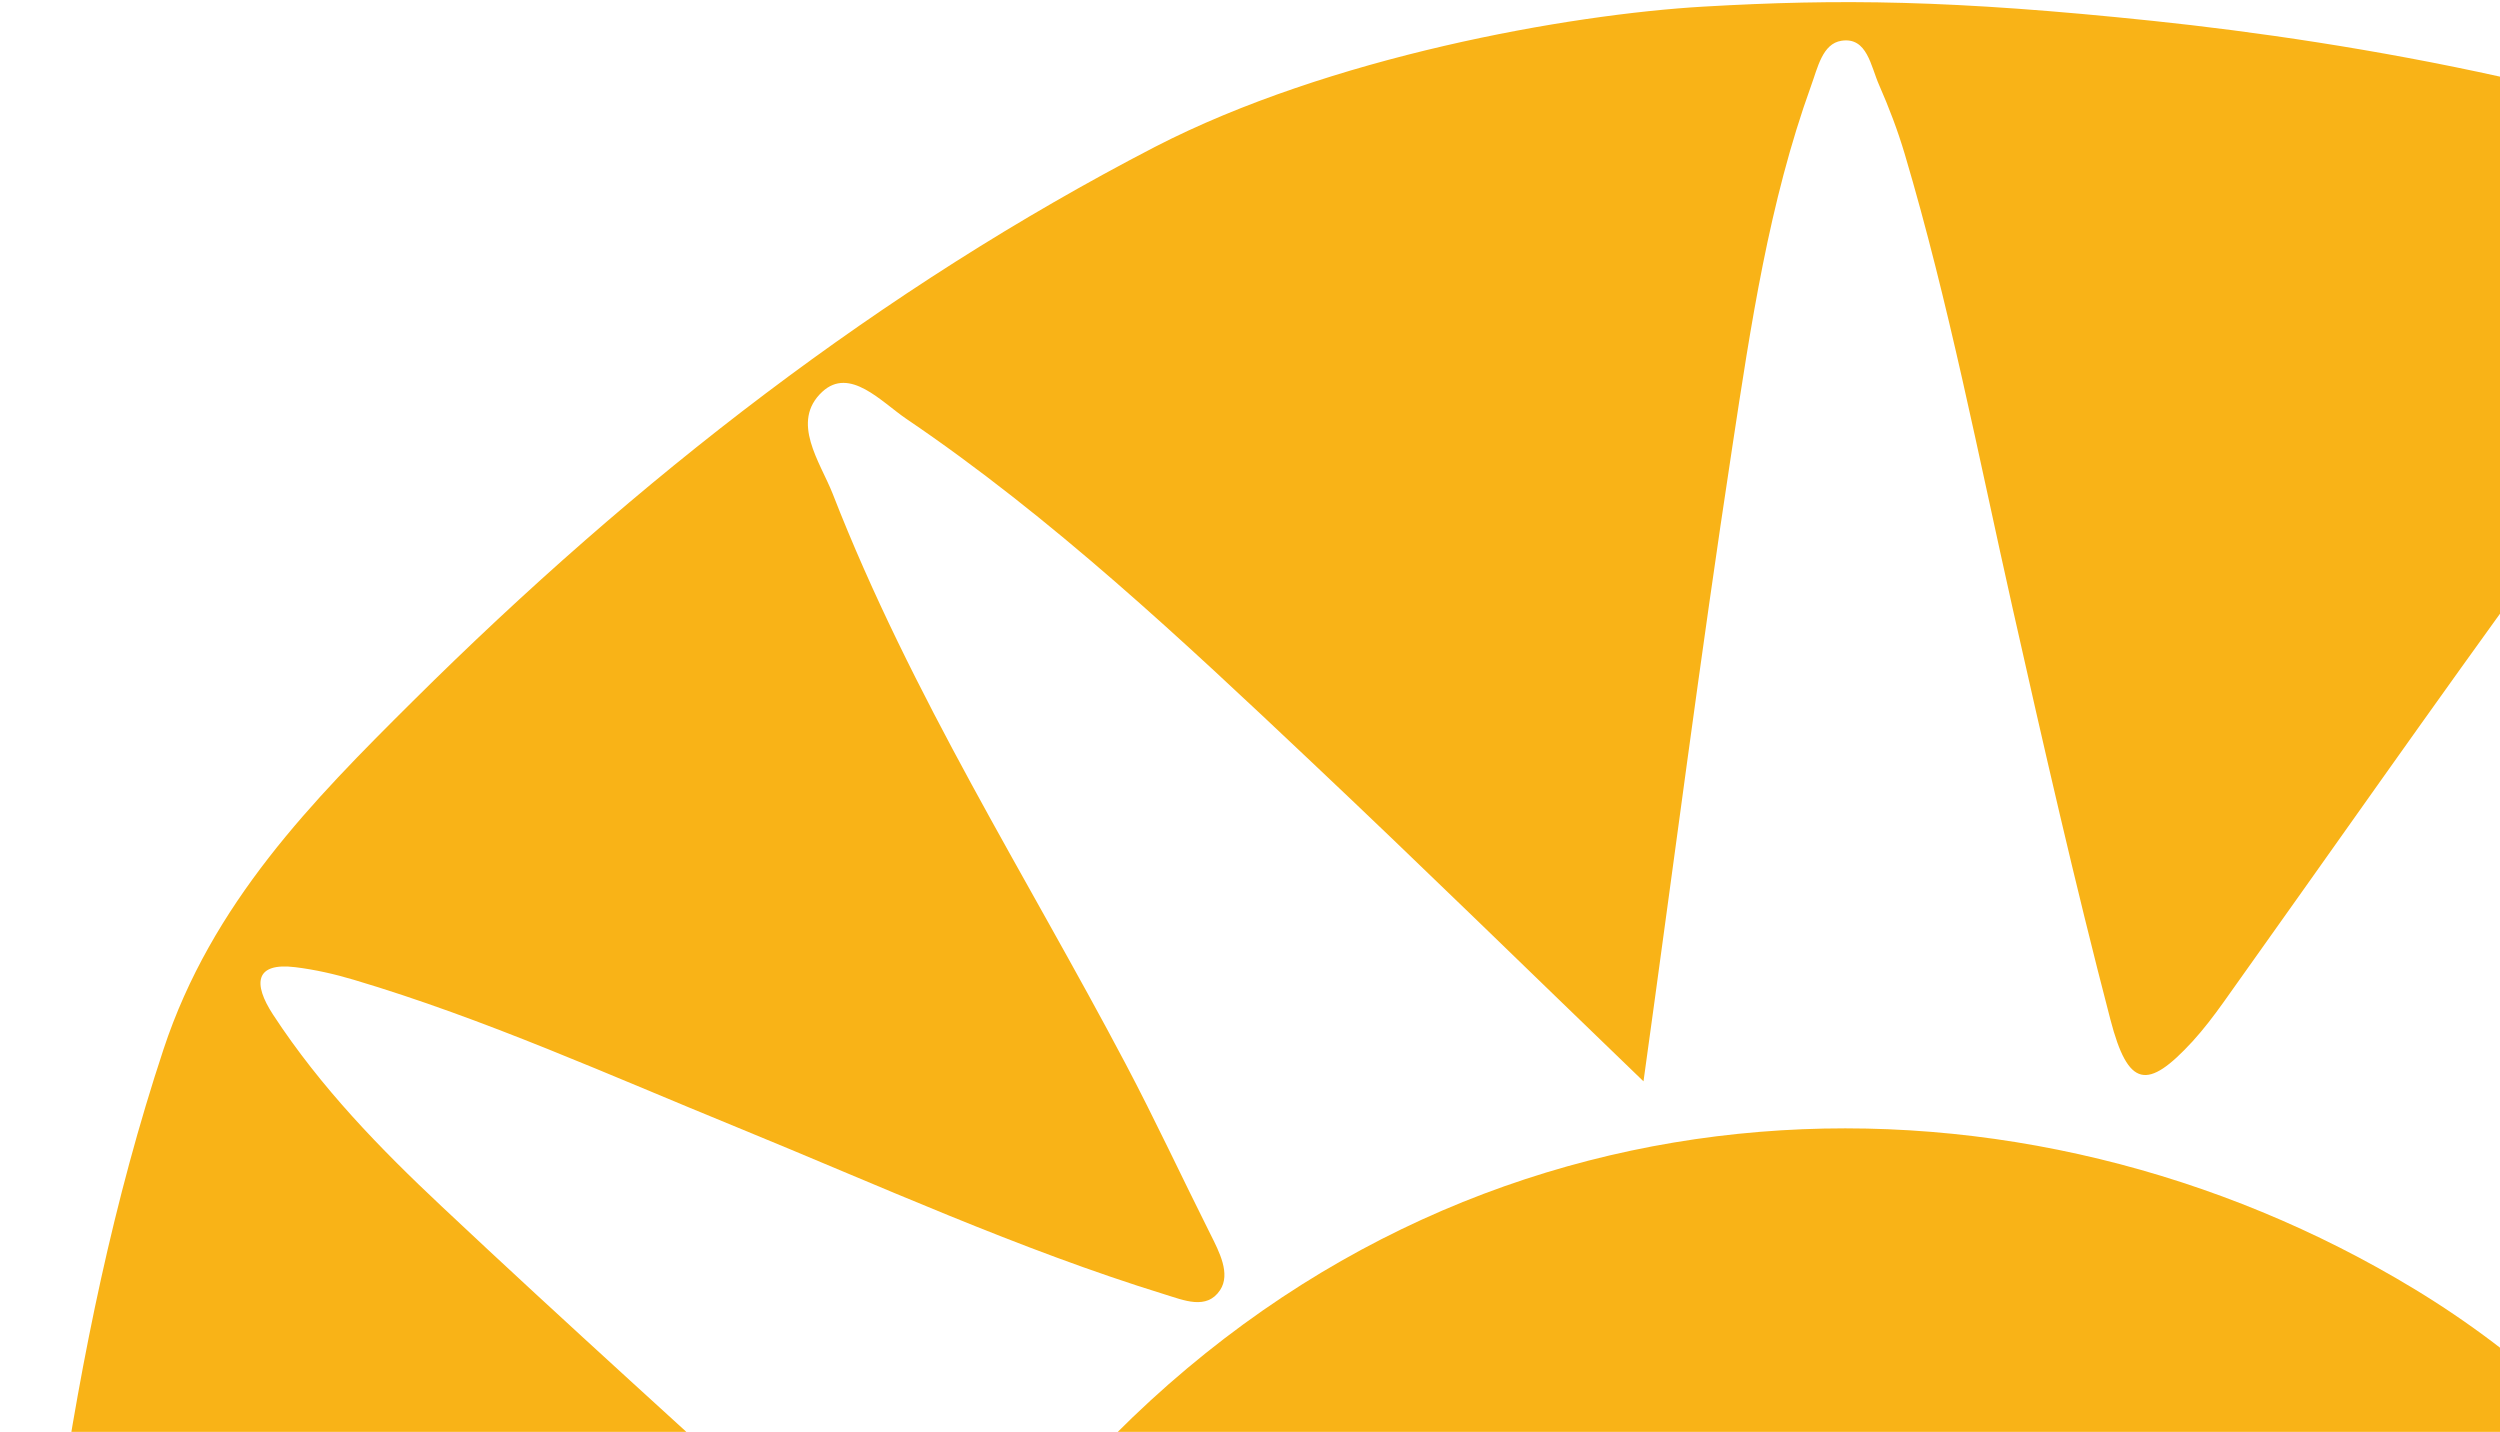 <svg width="653" height="374" viewBox="0 0 653 374" fill="none" xmlns="http://www.w3.org/2000/svg">
<path d="M556.833 536.368C595.584 533.54 636.259 531.733 676.724 527.176C698.513 524.701 720.687 522.226 741.672 513.427C750.205 509.852 754.227 505.963 750.275 494.767C726.213 426.846 687.986 371.457 630.628 336.691C528.783 274.938 389.411 276.313 291.239 374.718C261.755 404.298 238.393 438.946 232.517 485.143C230.523 500.896 232.272 508.634 249.27 509.184C279.417 510.127 309.565 513.702 339.573 517.434C411.2 526.312 483.072 531.183 556.868 536.408L556.833 536.368Z" fill="#F9B317"/>
<path d="M562.357 5.457C614.853 10.957 690.397 23.96 750.483 50.947C842.605 92.352 907.063 170.683 962.042 260.288C1005.34 330.841 1018.74 411.725 1026.39 494.652C1027.9 510.798 1024.09 516.415 1007.89 517.28C958.405 519.872 908.986 520.854 859.498 520.383C849.285 520.304 835.051 522.111 831.518 512.291C828.79 504.63 842.675 497.834 849.985 491.824C889.925 459.101 930.006 426.614 970.016 393.969C972.849 391.652 975.822 389.412 978.13 386.545C981.768 382.027 989.427 378.609 985.72 371.067C982.712 364.978 976.381 368.867 971.31 369.614C898.809 380.181 828.406 402.847 756.394 416.282C750.098 417.461 743.733 418.482 737.403 418.678C733.276 418.836 727.435 424.217 725.232 416.871C723.553 411.333 728.974 407.718 732.296 404.458C777.658 360.421 823.299 316.738 868.521 272.544C879.223 262.056 890.765 251.842 896.43 235.461C885.099 231.022 876.285 237.19 867.297 240.725C807.036 264.374 749.923 296.664 690.467 322.552C681.794 326.323 670.777 336.694 663.642 328.838C656.647 321.138 664.412 307.978 667.559 297.764C687.32 233.772 714.565 173.079 732.891 108.458C735.689 98.559 739.431 88.856 738.872 78.171C738.662 73.889 740.445 68.468 735.654 65.954C731.142 63.636 727.785 67.603 724.777 70.235C700.715 91.448 682.878 119.143 663.782 145.424C635.768 183.882 608.453 222.969 580.788 261.781C578.235 265.356 575.577 268.852 572.674 272.034C560.888 284.84 555.887 284.172 551.235 266.298C541.967 230.747 533.783 194.803 525.704 158.898C516.785 119.182 509.056 79.113 497.515 40.223C495.696 34.095 493.388 28.045 490.835 22.231C488.631 17.281 487.722 9.621 481.007 10.643C476.005 11.389 474.781 17.714 473.033 22.467C462.086 52.833 457.294 85.006 452.433 117.022C444.144 171.311 437.149 225.837 429.28 282.444C399.587 253.846 371.293 226.112 342.509 198.967C308.654 166.99 274.659 135.092 236.677 109.362C230.207 104.962 221.953 95.691 214.783 102.33C206.354 110.147 214.258 120.714 217.511 129.003C238.076 181.8 268.014 228.626 294.035 277.926C301.729 292.5 308.724 307.546 316.138 322.316C318.482 326.991 321.489 332.727 318.691 336.969C315.194 342.272 309.178 339.601 304.142 338.069C266.125 326.323 229.612 309.628 192.644 294.504C159.454 280.951 126.648 266.102 92.443 255.928C87.442 254.435 82.266 253.256 77.125 252.628C66.527 251.331 66.073 256.949 71.284 264.963C83.77 284.094 99.333 300.043 115.386 315.128C147.947 345.769 181.138 375.545 214.014 405.754C216.077 407.679 219.155 408.858 219.085 414.75C191.945 412.55 165.015 409.997 138.05 408.229C106.118 406.147 74.152 403.751 42.325 410.115C36.345 411.293 29.7 412.118 28.056 419.111C26.342 426.535 32.777 430.346 37.464 433.881C65.723 455.055 98.179 466.093 128.991 481.021C143.855 488.249 158.824 495.242 173.548 502.823C178.585 505.416 186.664 507.38 186.139 514.569C185.475 523.526 176.067 522.936 170.716 523.526C138.329 527.061 105.873 530.007 73.382 531.932C53.027 533.15 32.568 531.697 12.213 532.443C2.734 532.797 -0.168 528.908 0.881 518.851C9.659 436.12 16.619 352.997 42.71 274.077C55.336 235.854 81.671 209.141 107.727 183.254C166.344 124.996 230.312 75.342 301.659 38.377C347.195 14.885 409.624 3.768 445.018 1.725C480.412 -0.317 509.86 -0.043 562.357 5.457Z" fill="#F9B317"/>
</svg>
